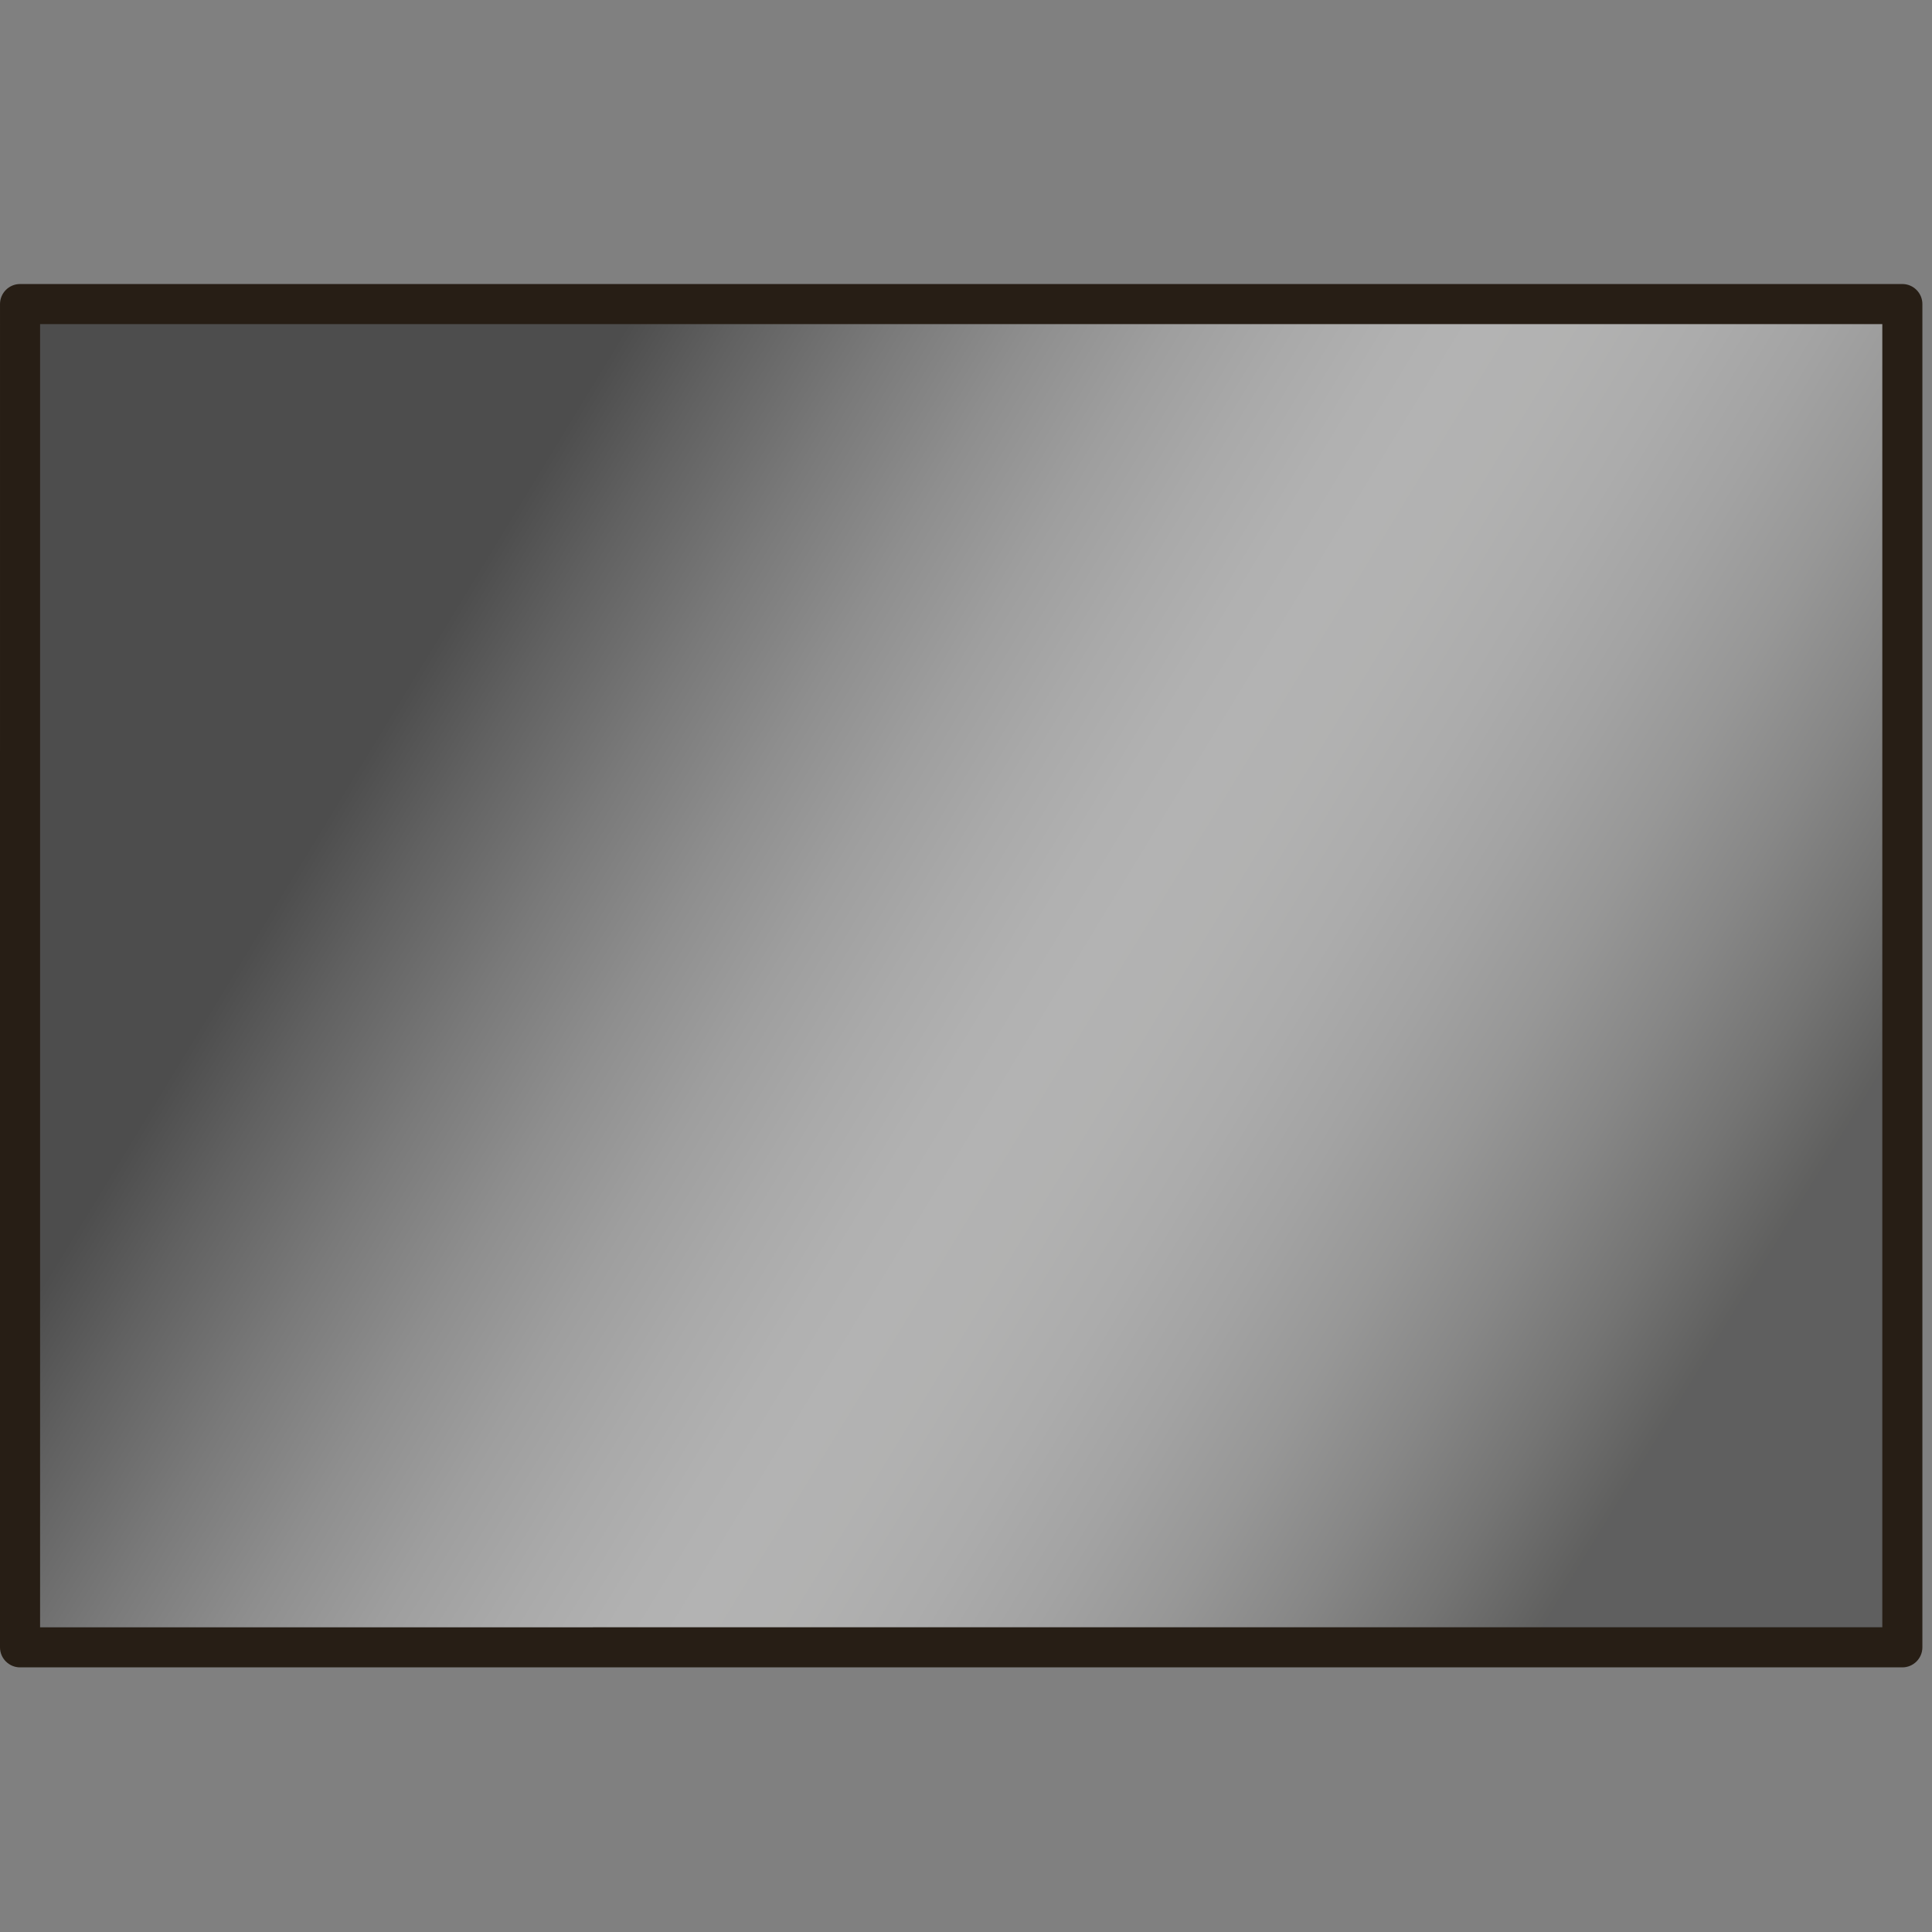 <?xml version="1.0" encoding="utf-8"?>
<!-- Generator: Adobe Illustrator 16.0.4, SVG Export Plug-In . SVG Version: 6.00 Build 0)  -->
<!DOCTYPE svg PUBLIC "-//W3C//DTD SVG 1.1//EN" "http://www.w3.org/Graphics/SVG/1.1/DTD/svg11.dtd">
<svg version="1.1" id="Ebene_1" xmlns="http://www.w3.org/2000/svg" xmlns:xlink="http://www.w3.org/1999/xlink" x="0px" y="0px"
	 width="201px" height="201px" viewBox="0 0 201 201" enable-background="new 0 0 201 201" xml:space="preserve">
<rect x="0" y="0" width="201" height="201" fill="#808080" stroke="none"/>
<linearGradient id="SVGID_1_" gradientUnits="userSpaceOnUse" x1="-616.06" y1="-122.981" x2="-694.877" y2="4.233" gradientTransform="matrix(-0.004 1.033 -1.007 -0.004 46.96 784.079)">
	<stop  offset="0" style="stop-color:#2E2E2C"/>
	<stop  offset="0.071" style="stop-color:#626260"/>
	<stop  offset="0.147" style="stop-color:#919190"/>
	<stop  offset="0.223" style="stop-color:#B9B9B8"/>
	<stop  offset="0.298" style="stop-color:#D7D7D7"/>
	<stop  offset="0.37" style="stop-color:#EDEDED"/>
	<stop  offset="0.439" style="stop-color:#FBFBFA"/>
	<stop  offset="0.501" style="stop-color:#FFFFFF"/>
	<stop  offset="0.547" style="stop-color:#F9F9F9"/>
	<stop  offset="0.609" style="stop-color:#E7E7E7"/>
	<stop  offset="0.682" style="stop-color:#CBCBCB"/>
	<stop  offset="0.761" style="stop-color:#A3A3A3"/>
	<stop  offset="0.846" style="stop-color:#6F6F6F"/>
	<stop  offset="0.935" style="stop-color:#323232"/>
	<stop  offset="1" style="stop-color:#000000"/>
</linearGradient>
<polygon opacity="0.4" fill="url(#SVGID_1_)" points="2.314,172.116 2.823,30.646 198.245,31.349 197.737,172.817 "/>
<path fill="#271E15" d="M197.917,29.549H2.087c-1.148,0-2.086,0.938-2.086,2.087L0,171.386c0,1.147,0.938,2.082,2.087,2.082h195.829
	c1.148,0,2.083-0.935,2.083-2.084L200,31.636C200,30.487,199.064,29.549,197.917,29.549z M195.831,33.718l-0.001,135.579
	L4.17,169.299V33.718H195.831L195.831,33.718z"/>
</svg>
